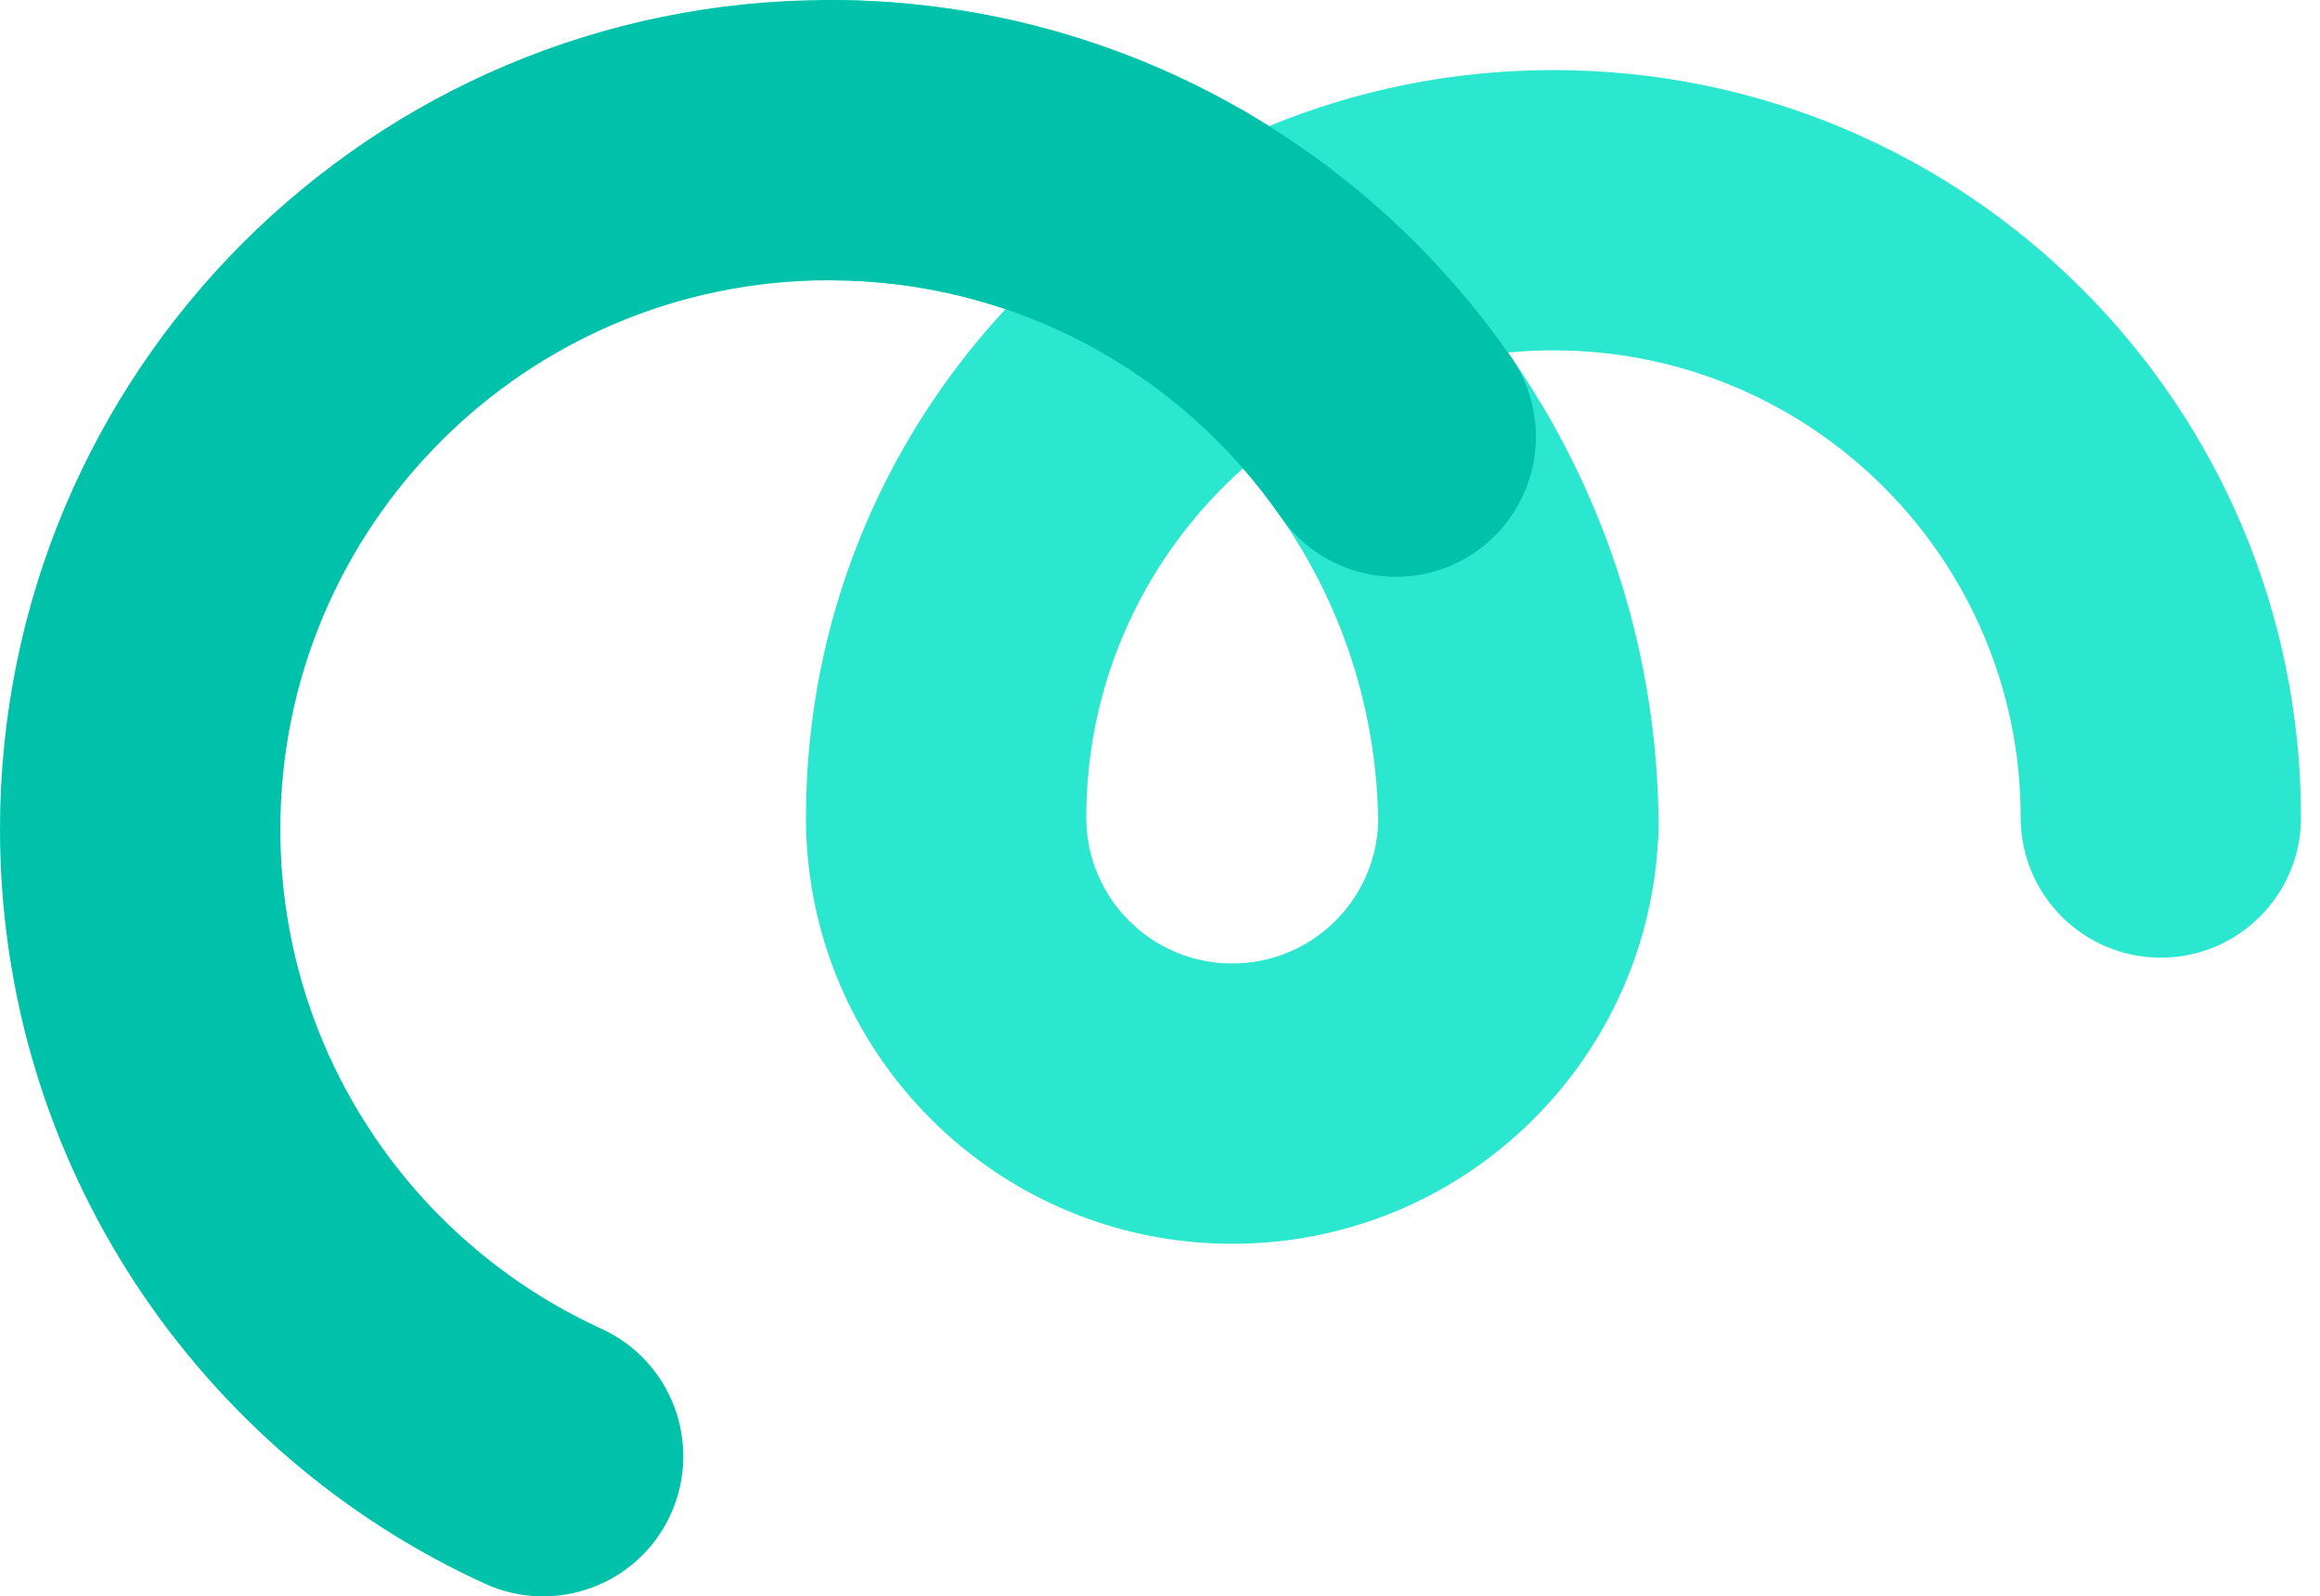 <svg width="93" height="64" viewBox="0 0 93 64" fill="none" xmlns="http://www.w3.org/2000/svg">
    <path fill-rule="evenodd" clip-rule="evenodd"
        d="M27.625 5.619C27.625 2.515 30.14 0 33.243 0C39.72 0 45.763 1.854 50.871 5.055C54.386 3.607 58.236 2.809 62.272 2.809C78.822 2.809 92.238 16.225 92.238 32.775C92.238 35.878 89.722 38.393 86.619 38.393C83.516 38.393 81.001 35.878 81.001 32.775C81.001 22.431 72.616 14.046 62.272 14.046C61.657 14.046 61.048 14.076 60.448 14.134C60.488 14.191 60.528 14.247 60.567 14.304C64.157 19.476 66.319 25.722 66.477 32.448C66.483 32.556 66.486 32.665 66.486 32.775C66.486 32.84 66.486 32.905 66.485 32.97C66.486 33.061 66.486 33.152 66.486 33.243C66.486 33.454 66.475 33.663 66.452 33.868C65.888 42.797 58.468 49.864 49.397 49.864C39.958 49.864 32.307 42.213 32.307 32.775C32.307 24.903 35.342 17.741 40.305 12.394C38.088 11.643 35.713 11.237 33.243 11.237C30.14 11.237 27.625 8.722 27.625 5.619ZM49.828 18.778C45.973 22.209 43.544 27.208 43.544 32.775C43.544 36.007 46.164 38.627 49.397 38.627C52.576 38.627 55.163 36.092 55.247 32.934C55.185 28.387 53.749 24.188 51.336 20.712C50.869 20.039 50.365 19.393 49.828 18.778Z"
        fill="#2CE7D0" />
    <path fill-rule="evenodd" clip-rule="evenodd"
        d="M33.243 11.237C21.089 11.237 11.237 21.089 11.237 33.243C11.237 42.127 16.503 49.794 24.107 53.27C26.93 54.56 28.172 57.894 26.882 60.716C25.592 63.538 22.258 64.78 19.436 63.49C7.979 58.254 0 46.686 0 33.243C0 14.883 14.883 0 33.243 0C44.571 0 54.573 5.671 60.566 14.304C62.336 16.853 61.704 20.354 59.155 22.123C56.606 23.893 53.105 23.261 51.336 20.712C47.352 14.975 40.734 11.237 33.243 11.237Z"
        fill="#00C2AB" />
</svg>